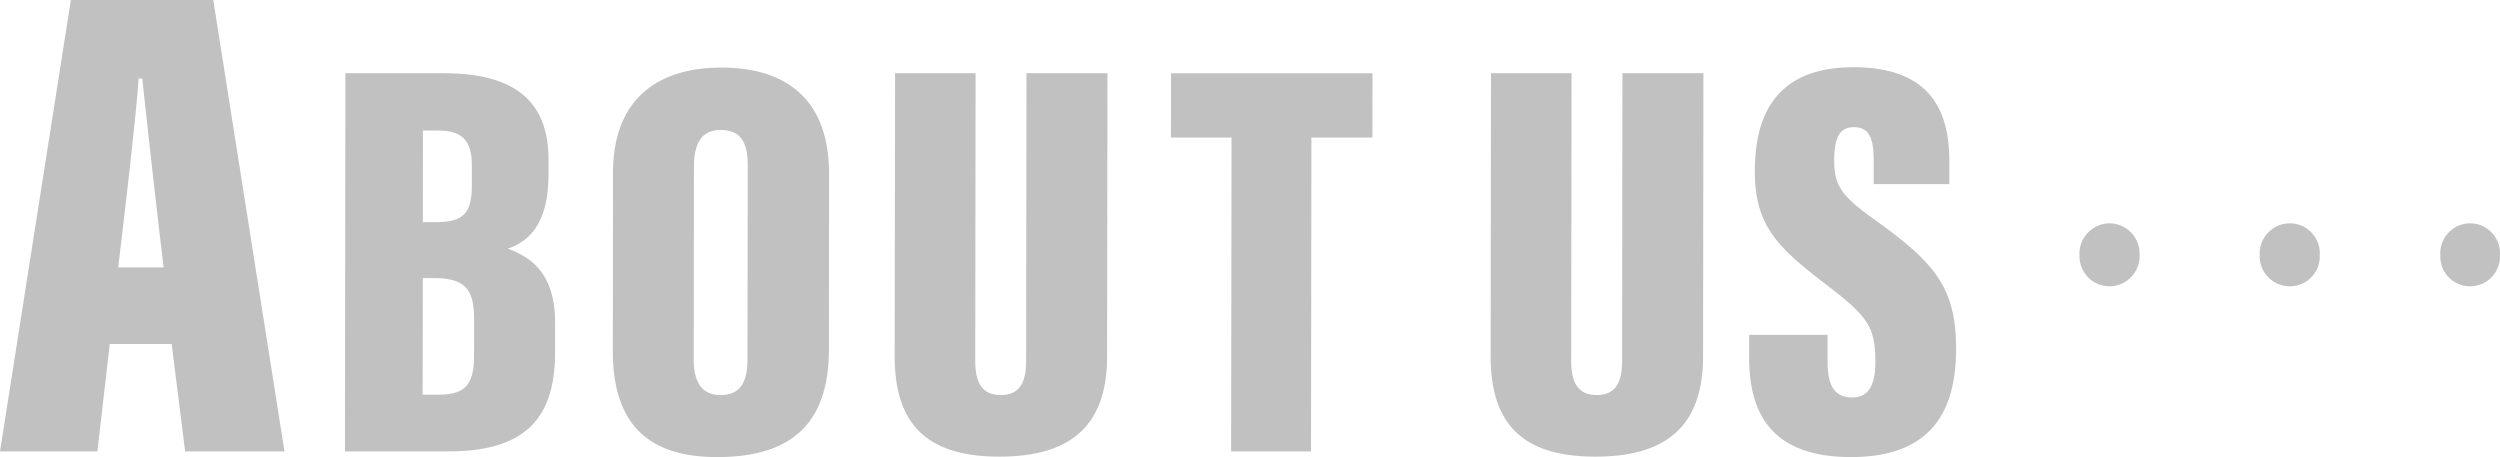<svg xmlns="http://www.w3.org/2000/svg" width="402.558" height="73.599"><g opacity=".245" style="mix-blend-mode:multiply;isolation:isolate"><path d="m17.674 55.388-1.994 17.3H0L11.411 0H34.34l11.469 72.686h-16L27.64 55.388Zm8.674-12.33c-1.123-9.3-2.7-23.448-3.434-30.409h-.606c-.283 5.068-2.2 21.421-3.275 30.409ZM55.546 72.687l.07-60.895h15.836c11.383 0 16.876 4.477 16.865 13.891v2.42c-.009 8.251-3.391 10.843-6.556 11.938 3.091 1.16 7.636 3.419 7.626 11.907l-.006 4.847c-.013 10.636-4.9 15.887-17.143 15.887Zm12.511-9.137h2.577c4.6 0 5.69-1.934 5.7-6.447l.006-5.586c.006-4.723-1.22-6.738-6.507-6.738h-1.75Zm2.071-27.784c4.348 0 5.845-1.269 5.851-5.927v-3.147c0-3.9-1.372-5.668-5.455-5.668h-2.421l-.017 14.741ZM133.474 56.334c-.019 12.083-6.282 17.265-17.993 17.265-11.113 0-16.82-5.31-16.806-17.146l.035-28.682c.015-11.757 7.13-16.888 17.444-16.888 10.381 0 17.365 5.046 17.349 17.2Zm-21.77 1.557c0 3.761 1.413 5.721 4.292 5.721 3 0 4.366-1.778 4.37-5.781l.038-31.155c0-3.8-1.151-5.749-4.391-5.749-2.744 0-4.265 1.8-4.271 5.84ZM157.093 11.792l-.057 46.369c0 3.552 1.182 5.447 4.121 5.447 3.109 0 4.07-2.161 4.074-5.447l.056-46.369h13.039l-.056 45.61c-.013 10.793-5.472 16.129-17.33 16.129-11.642 0-16.893-5.159-16.878-16.226l.064-45.513ZM198.304 22.151h-9.755l.013-10.355h32.44l-.015 10.355h-9.82l-.062 50.536h-12.863ZM253.056 11.792l-.057 46.369c0 3.552 1.182 5.447 4.121 5.447 3.109 0 4.07-2.161 4.074-5.447l.057-46.369h13.039l-.056 45.61c-.013 10.793-5.472 16.129-17.33 16.129-11.642 0-16.891-5.159-16.878-16.226l.056-45.513ZM294.282 53.919v4.217c-.006 4 1.086 5.864 4.026 5.864 2.967 0 3.669-2.757 3.672-5.63.007-5.746-1.179-7.412-8.013-12.612-7.539-5.811-11.414-9.251-11.4-18.22.012-8.7 3.19-16.714 15.88-16.714 13.473 0 15.452 8.354 15.444 15.324v3.5h-12.179v-3.647c0-3.7-.661-5.522-3.209-5.522-2.377 0-3.147 1.859-3.151 5.308 0 3.666.726 5.477 6.261 9.407 9.844 7.035 13.373 10.986 13.362 21.014-.012 9.535-3.606 17.39-16.915 17.39-12.779 0-16.417-7.008-16.405-16.032v-3.649ZM339.676 46.097a4.85 4.845-44.986 0 0 4.841-4.992 4.891 4.887-44.986 0 0-4.83-5.148 4.891 4.887-44.986 0 0-4.842 5.148 4.85 4.845-44.986 0 0 4.831 4.992Zm29.016 0a4.802 4.798-44.986 0 0 4.841-4.992 4.845 4.84-44.986 0 0-4.83-5.148 4.891 4.887-44.986 0 0-4.842 5.148 4.85 4.845-44.986 0 0 4.831 4.992Zm29.016 0a4.802 4.798-44.986 0 0 4.843-4.992 4.845 4.84-44.986 0 0-4.83-5.148 4.831 4.827-44.986 0 0-4.77 5.148 4.787 4.783-44.986 0 0 4.757 4.992Z"/></g></svg>